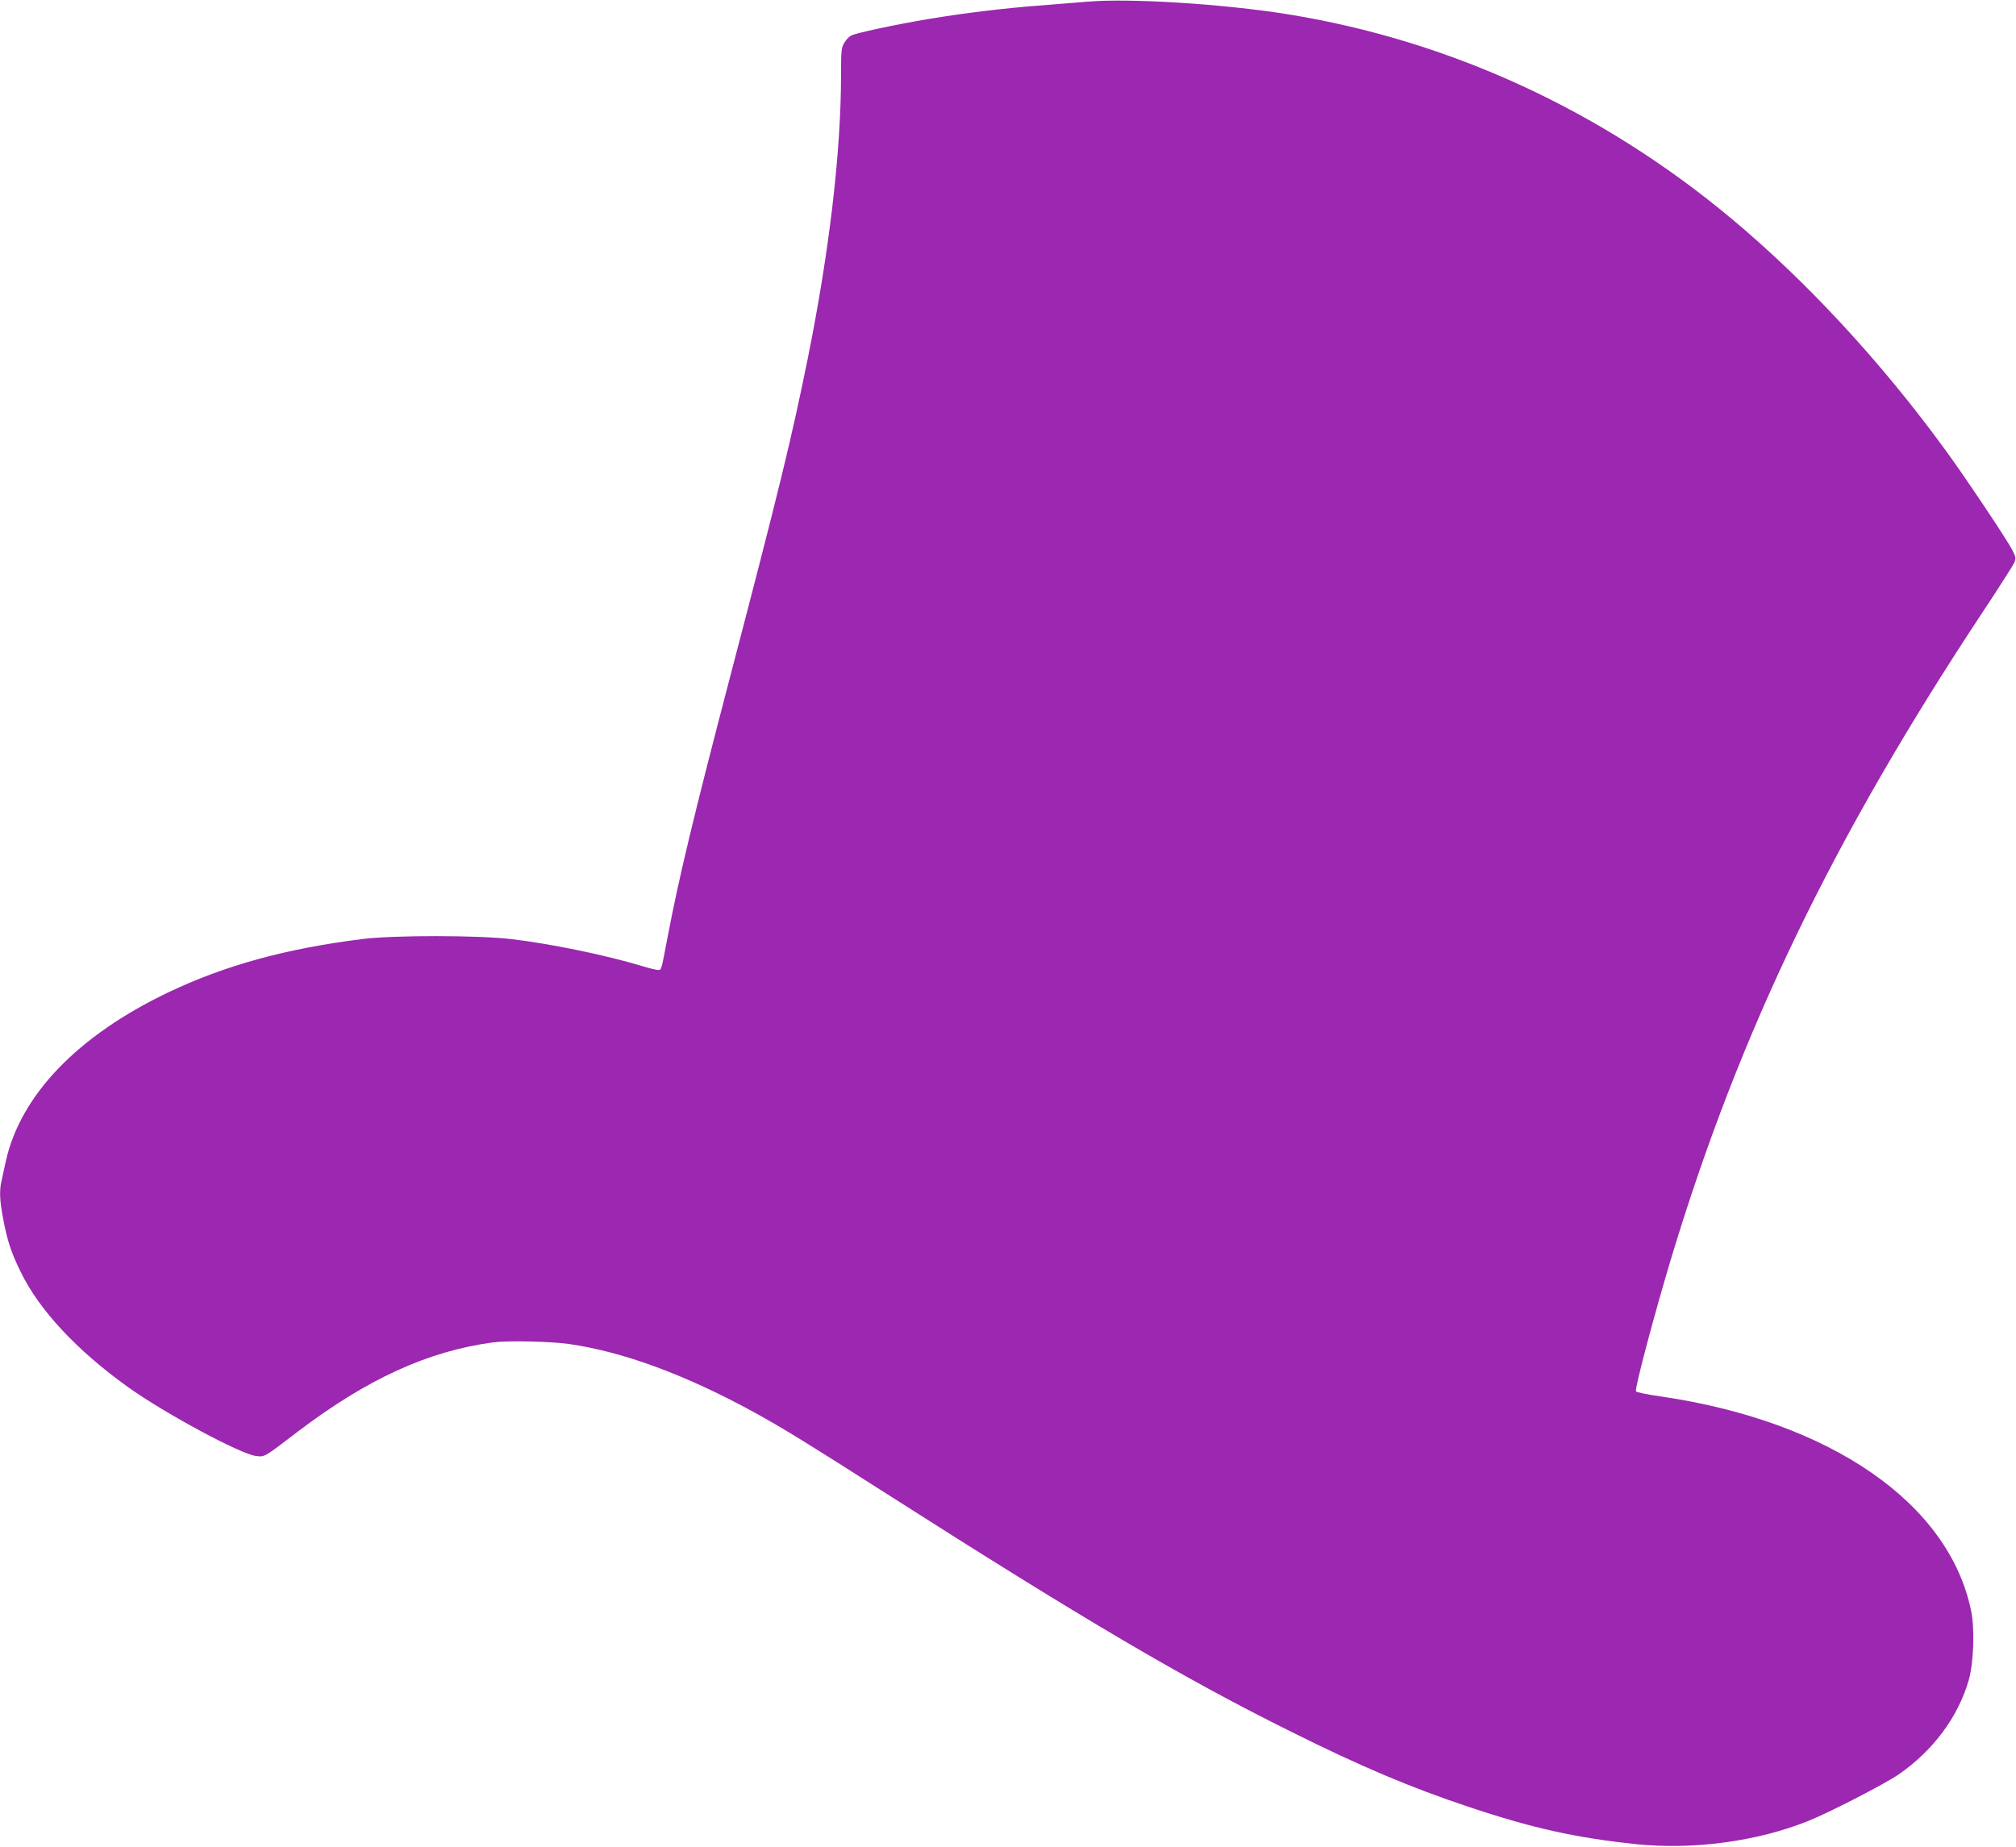 <?xml version="1.0" standalone="no"?>
<!DOCTYPE svg PUBLIC "-//W3C//DTD SVG 20010904//EN"
 "http://www.w3.org/TR/2001/REC-SVG-20010904/DTD/svg10.dtd">
<svg version="1.0" xmlns="http://www.w3.org/2000/svg"
 width="1280pt" height="1173pt" viewBox="0 0 1280 1173"
 preserveAspectRatio="xMidYMid meet">
<g transform="translate(0,1173) scale(0.1,-0.1)"
fill="#9c27b0" stroke="none">
<path d="M6900 11719 c-58 -5 -197 -16 -310 -25 -213 -16 -476 -48 -690 -84
-211 -35 -474 -91 -498 -107 -13 -8 -32 -28 -42 -46 -18 -28 -20 -51 -20 -197
0 -495 -74 -1125 -211 -1805 -105 -517 -176 -810 -499 -2045 -222 -848 -323
-1269 -391 -1630 -41 -216 -39 -210 -61 -210 -11 0 -57 11 -102 25 -229 69
-580 142 -831 171 -211 25 -741 25 -940 1 -488 -61 -876 -167 -1240 -341 -570
-273 -932 -648 -1027 -1066 -10 -47 -23 -104 -28 -128 -15 -64 -12 -126 10
-242 26 -139 51 -214 110 -335 118 -244 357 -501 684 -735 232 -166 720 -429
814 -437 53 -6 47 -10 264 156 440 334 827 511 1240 566 91 12 362 6 478 -10
349 -50 746 -197 1185 -438 181 -100 326 -189 838 -516 1244 -794 1885 -1172
2567 -1510 441 -220 761 -355 1125 -476 405 -136 682 -197 1065 -237 360 -37
766 17 1090 147 131 52 490 237 575 296 219 151 378 366 445 599 31 109 39
325 15 440 -140 683 -892 1203 -1967 1361 -87 12 -159 27 -161 33 -8 21 123
512 227 856 434 1433 1026 2660 1976 4095 102 154 191 294 199 311 11 29 10
37 -13 82 -32 63 -302 467 -425 635 -406 557 -879 1069 -1357 1468 -821 686
-1788 1132 -2815 1298 -409 66 -1010 104 -1279 80z"/>
</g>
</svg>
